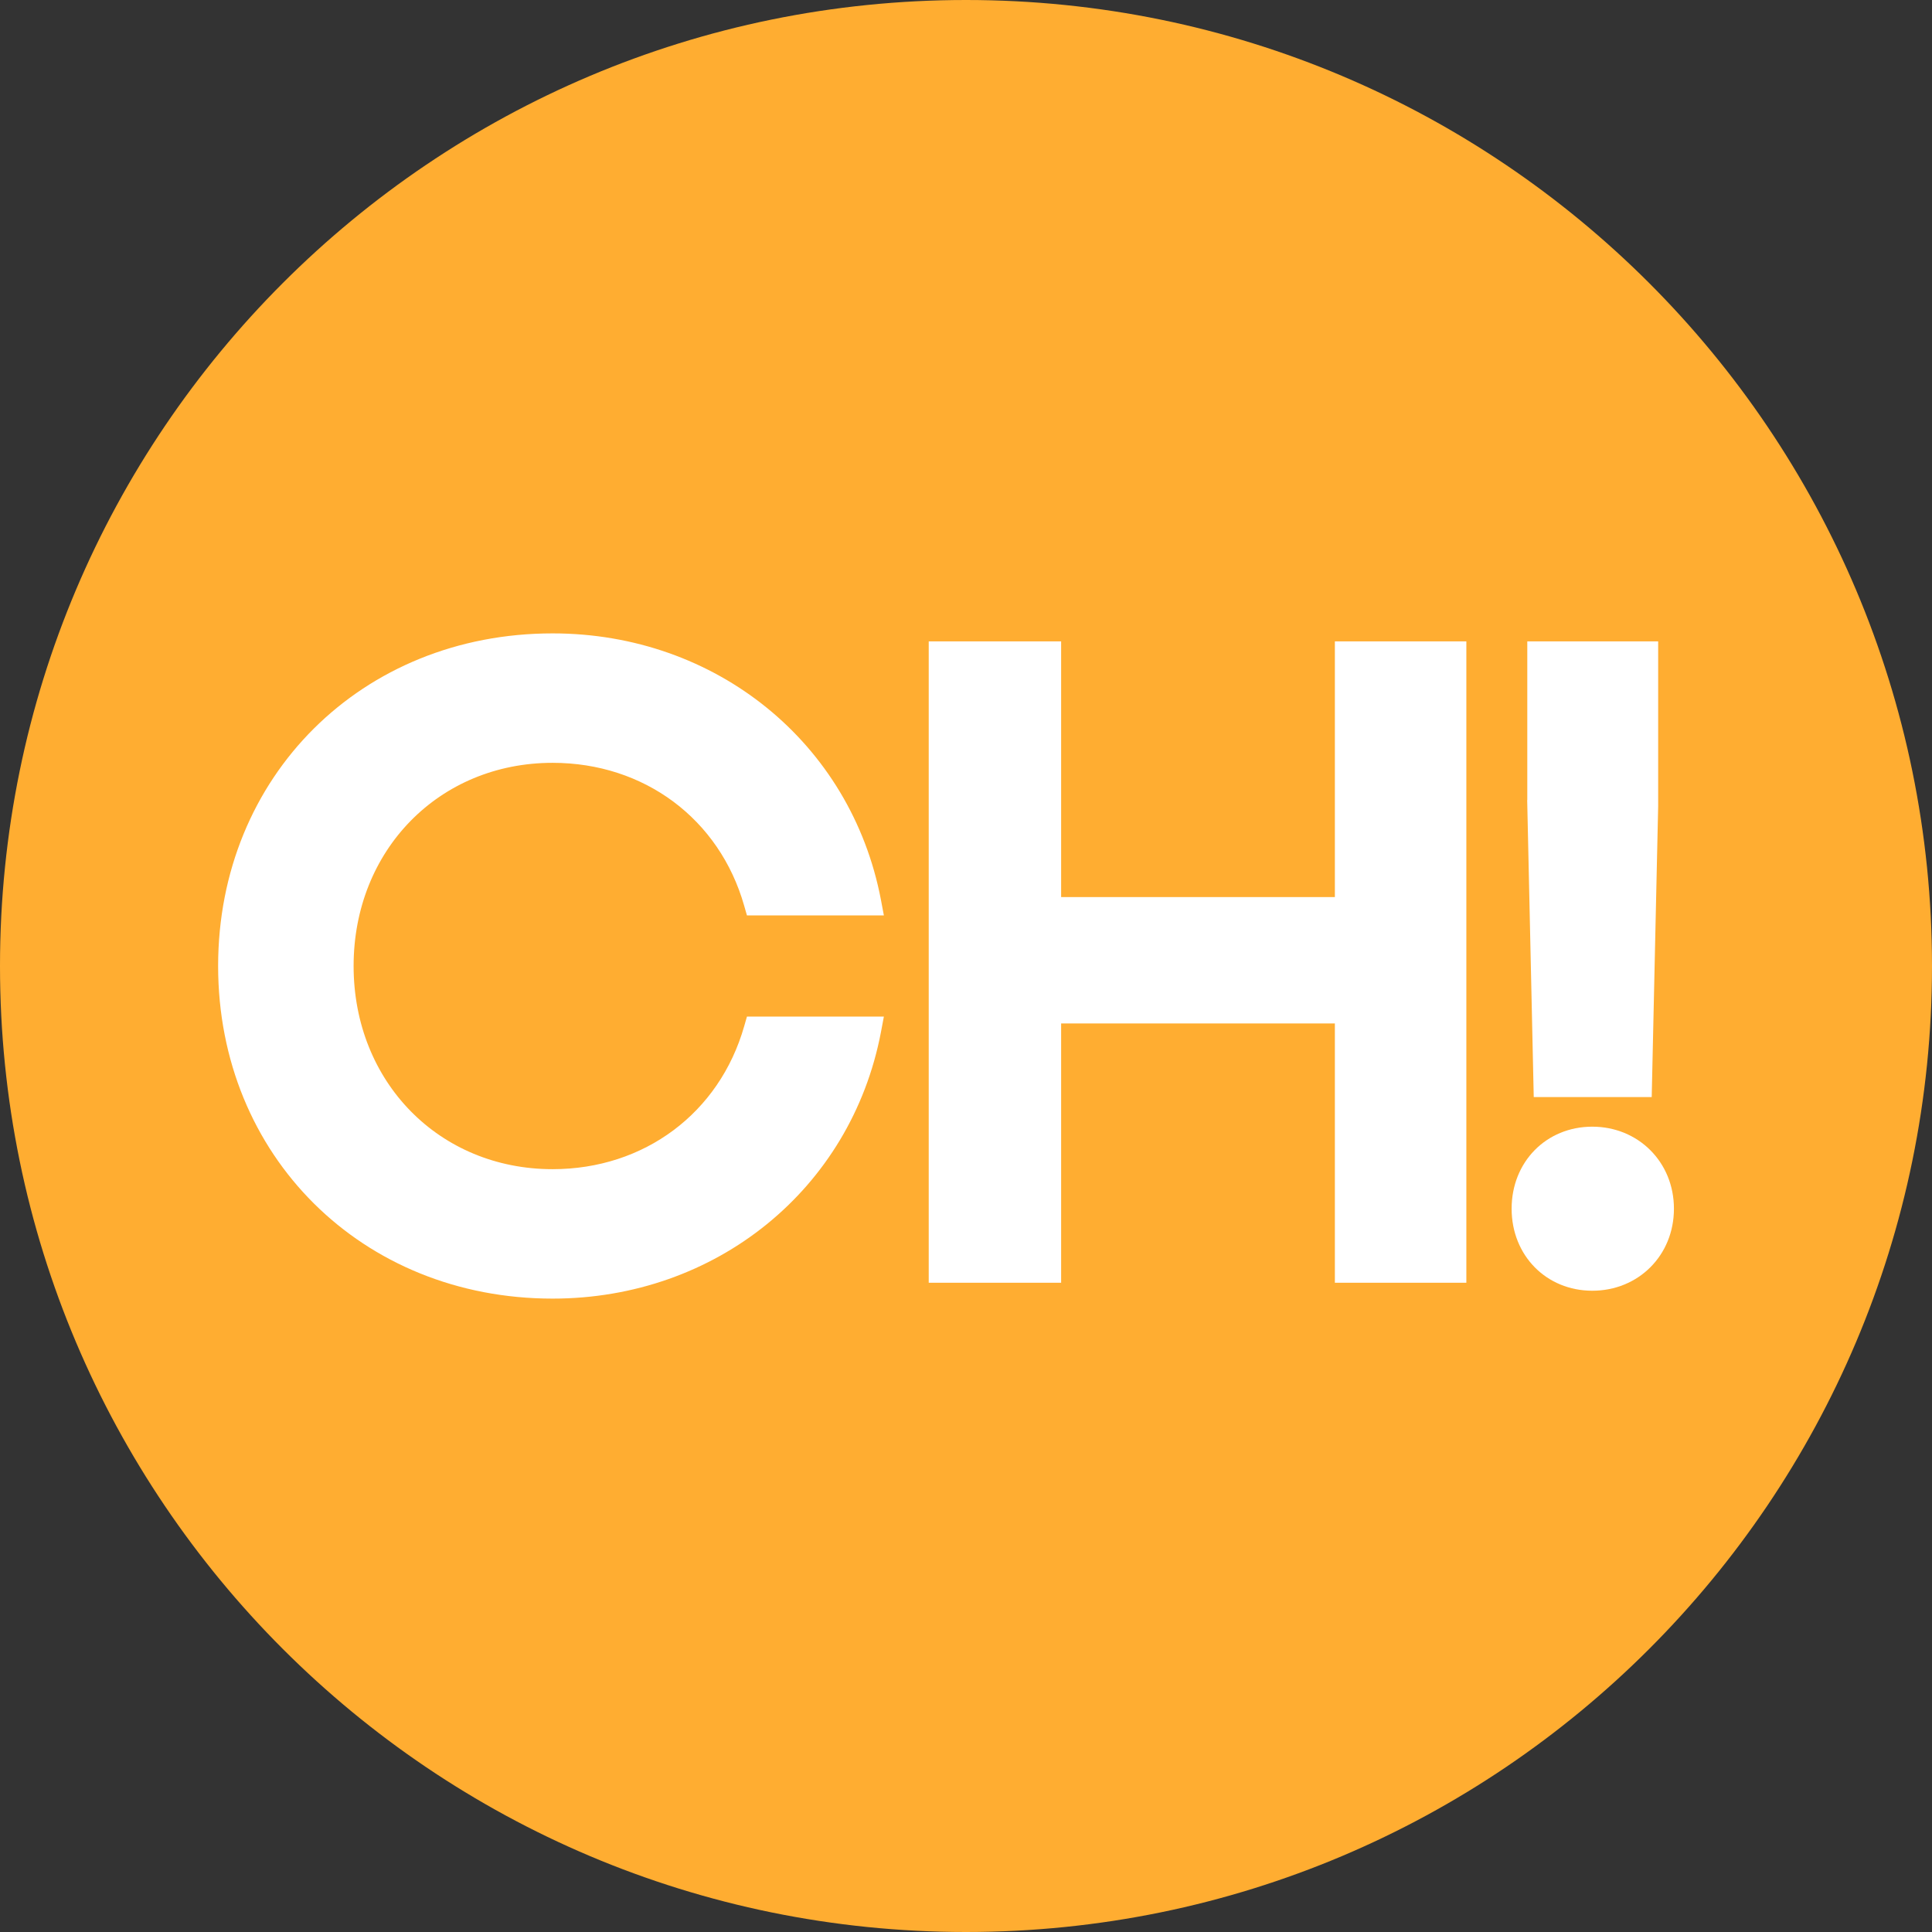 <svg xmlns="http://www.w3.org/2000/svg" width="300" height="300" viewBox="0 0 300 300" fill="none"><rect x="0" y="0" width="300" height="300" fill="#333333" stroke="none"/><g clip-path="url(#clip0_184_4820)"><path d="M150 300C232.843 300 300 232.843 300 150C300 67.157 232.843 0 150 0C67.157 0 0 67.157 0 150C0 232.843 67.157 300 150 300Z" fill="#FFAD31"></path><path d="M85.805 118.451C100.037 118.451 111.725 127.165 115.557 140.65L115.986 142.145H137.247L136.786 139.696C132.126 115.35 111.168 98.352 85.805 98.352C56.196 98.352 33.87 120.55 33.87 150C33.87 179.45 56.196 201.648 85.805 201.648C111.168 201.648 132.126 184.65 136.786 160.304L137.247 157.855H115.986L115.557 159.35C111.709 172.835 100.037 181.549 85.805 181.549C68.186 181.549 54.908 167.985 54.908 150C54.908 132.015 68.186 118.451 85.805 118.451V118.451Z" fill="white"></path><path d="M207.278 139.298H164.772V99.592H144.212V199.184H164.772V158.921H207.278V199.184H227.695V99.592H207.278V139.298Z" fill="white"></path><path d="M256.477 170.354L257.479 125.209V99.592H237.157V124.223H237.141L238.159 170.354H256.477Z" fill="white"></path><path d="M247.254 174.95C240.098 174.95 234.724 180.42 234.724 187.687C234.724 194.954 240.114 200.424 247.254 200.424C254.394 200.424 259.928 194.954 259.928 187.687C259.928 180.42 254.362 174.95 247.254 174.95Z" fill="white"></path></g><defs><clipPath id="clip0_184_4820"><rect width="300" height="300" fill="white"></rect></clipPath></defs></svg>